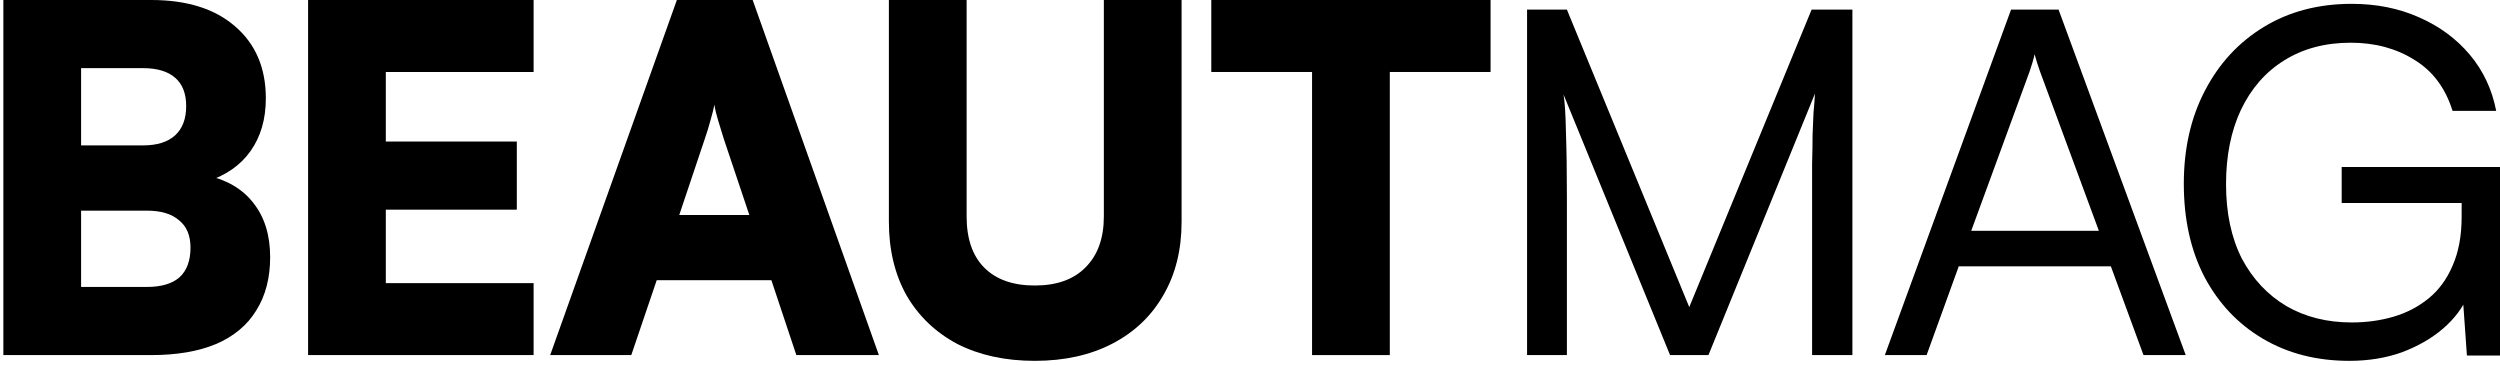<svg width="521" height="76" viewBox="0 0 521 76" fill="none" xmlns="http://www.w3.org/2000/svg">
<path d="M489.906 8.9C484.573 8.9 479.94 10.133 476.006 12.6C472.14 15 469.14 18.433 467.006 22.9C464.94 27.3 463.906 32.467 463.906 38.4C463.906 44.4 465.006 49.567 467.206 53.9C469.473 58.167 472.573 61.467 476.506 63.8C480.44 66.067 484.973 67.2 490.106 67.2C493.173 67.2 496.073 66.8 498.806 66C501.54 65.2 503.973 63.933 506.106 62.2C508.24 60.467 509.906 58.2 511.106 55.4C512.373 52.533 513.006 49.133 513.006 45.2V38.3L517.106 42.3H488.006V34.8H521.006V74.1H514.106L513.106 60L514.306 61.6C513.24 64.133 511.506 66.433 509.106 68.5C506.773 70.5 503.94 72.133 500.606 73.4C497.273 74.6 493.606 75.2 489.606 75.2C482.806 75.2 476.806 73.667 471.606 70.6C466.406 67.533 462.34 63.233 459.406 57.7C456.54 52.167 455.106 45.7 455.106 38.3C455.106 30.967 456.573 24.5 459.506 18.9C462.44 13.233 466.54 8.8 471.806 5.6C477.073 2.4 483.173 0.8 490.106 0.8C495.24 0.8 499.906 1.733 504.106 3.6C508.373 5.467 511.906 8.067 514.706 11.4C517.506 14.733 519.34 18.633 520.206 23.1H511.106C509.64 18.367 507.006 14.833 503.206 12.5C499.406 10.1 494.973 8.9 489.906 8.9Z" fill="black"/>
<path d="M401.504 74H392.804L419.104 2H429.004L455.504 74H446.704L439.904 55.5H408.204L401.504 74ZM423.004 14.8L410.804 48.1H437.404L425.104 14.8C424.904 14.2 424.704 13.6 424.504 13C424.304 12.333 424.137 11.767 424.004 11.3C423.937 11.7 423.804 12.233 423.604 12.9C423.404 13.567 423.204 14.2 423.004 14.8Z" fill="black"/>
<path d="M326.541 74H318.241V2H326.541L352.041 64L377.541 2H386.041V74H377.641V42.7C377.641 39.367 377.641 36.533 377.641 34.2C377.707 31.867 377.741 29.833 377.741 28.1C377.807 26.3 377.874 24.733 377.941 23.4C378.074 22.067 378.174 20.767 378.241 19.5L356.041 74H348.041L325.841 19.7C326.107 21.233 326.274 23.833 326.341 27.5C326.474 31.167 326.541 35.667 326.541 41V74Z" fill="black"/>
<path d="M289.634 7.8V74H273.434V7.8H289.634ZM252.434 15V0H310.634V15H252.434Z" fill="black"/>
<path d="M185.243 46.2V0H201.443V45.1C201.443 49.767 202.676 53.333 205.143 55.8C207.61 58.267 211.11 59.5 215.643 59.5C220.243 59.5 223.776 58.233 226.243 55.7C228.776 53.167 230.043 49.633 230.043 45.1V0H246.243V46.2C246.243 52.067 244.976 57.167 242.443 61.5C239.976 65.833 236.443 69.2 231.843 71.6C227.243 74 221.843 75.2 215.643 75.2C209.51 75.2 204.143 74.033 199.543 71.7C195.01 69.3 191.476 65.933 188.943 61.6C186.476 57.2 185.243 52.067 185.243 46.2Z" fill="black"/>
<path d="M131.558 74H114.658L141.058 0H156.858L183.158 74H165.958L160.758 58.4H136.858L131.558 74ZM146.858 29L141.558 44.8H156.158L150.858 29C150.458 27.733 150.058 26.433 149.658 25.1C149.258 23.767 148.991 22.667 148.858 21.8C148.725 22.667 148.458 23.767 148.058 25.1C147.725 26.367 147.325 27.667 146.858 29Z" fill="black"/>
<path d="M111.204 74H64.204V0H111.204V15H75.904L80.404 10.8V29.5H107.704V43.7H80.404V63.2L75.904 59H111.204V74Z" fill="black"/>
<path d="M16.9 0V74H0.7V0H16.9ZM30.6 43.9H11.7V30.3H29.8C32.733 30.3 34.967 29.6 36.5 28.2C38.033 26.8 38.8 24.767 38.8 22.1C38.8 19.5 38.033 17.533 36.5 16.2C34.967 14.867 32.733 14.2 29.8 14.2H12.8V0H31.5C38.967 0 44.8 1.833 49 5.5C53.267 9.167 55.4 14.167 55.4 20.5C55.4 24.833 54.333 28.5 52.2 31.5C50.067 34.5 46.967 36.633 42.9 37.9V36.5C47.233 37.433 50.533 39.367 52.8 42.3C55.133 45.233 56.3 49 56.3 53.6C56.3 57.933 55.333 61.633 53.4 64.7C51.533 67.767 48.733 70.1 45 71.7C41.333 73.233 36.833 74 31.5 74H12.8V59.8H30.6C33.6 59.8 35.867 59.133 37.4 57.8C38.933 56.4 39.7 54.333 39.7 51.6C39.7 49.067 38.9 47.167 37.3 45.9C35.767 44.567 33.533 43.9 30.6 43.9Z" fill="black"/>
</svg>
